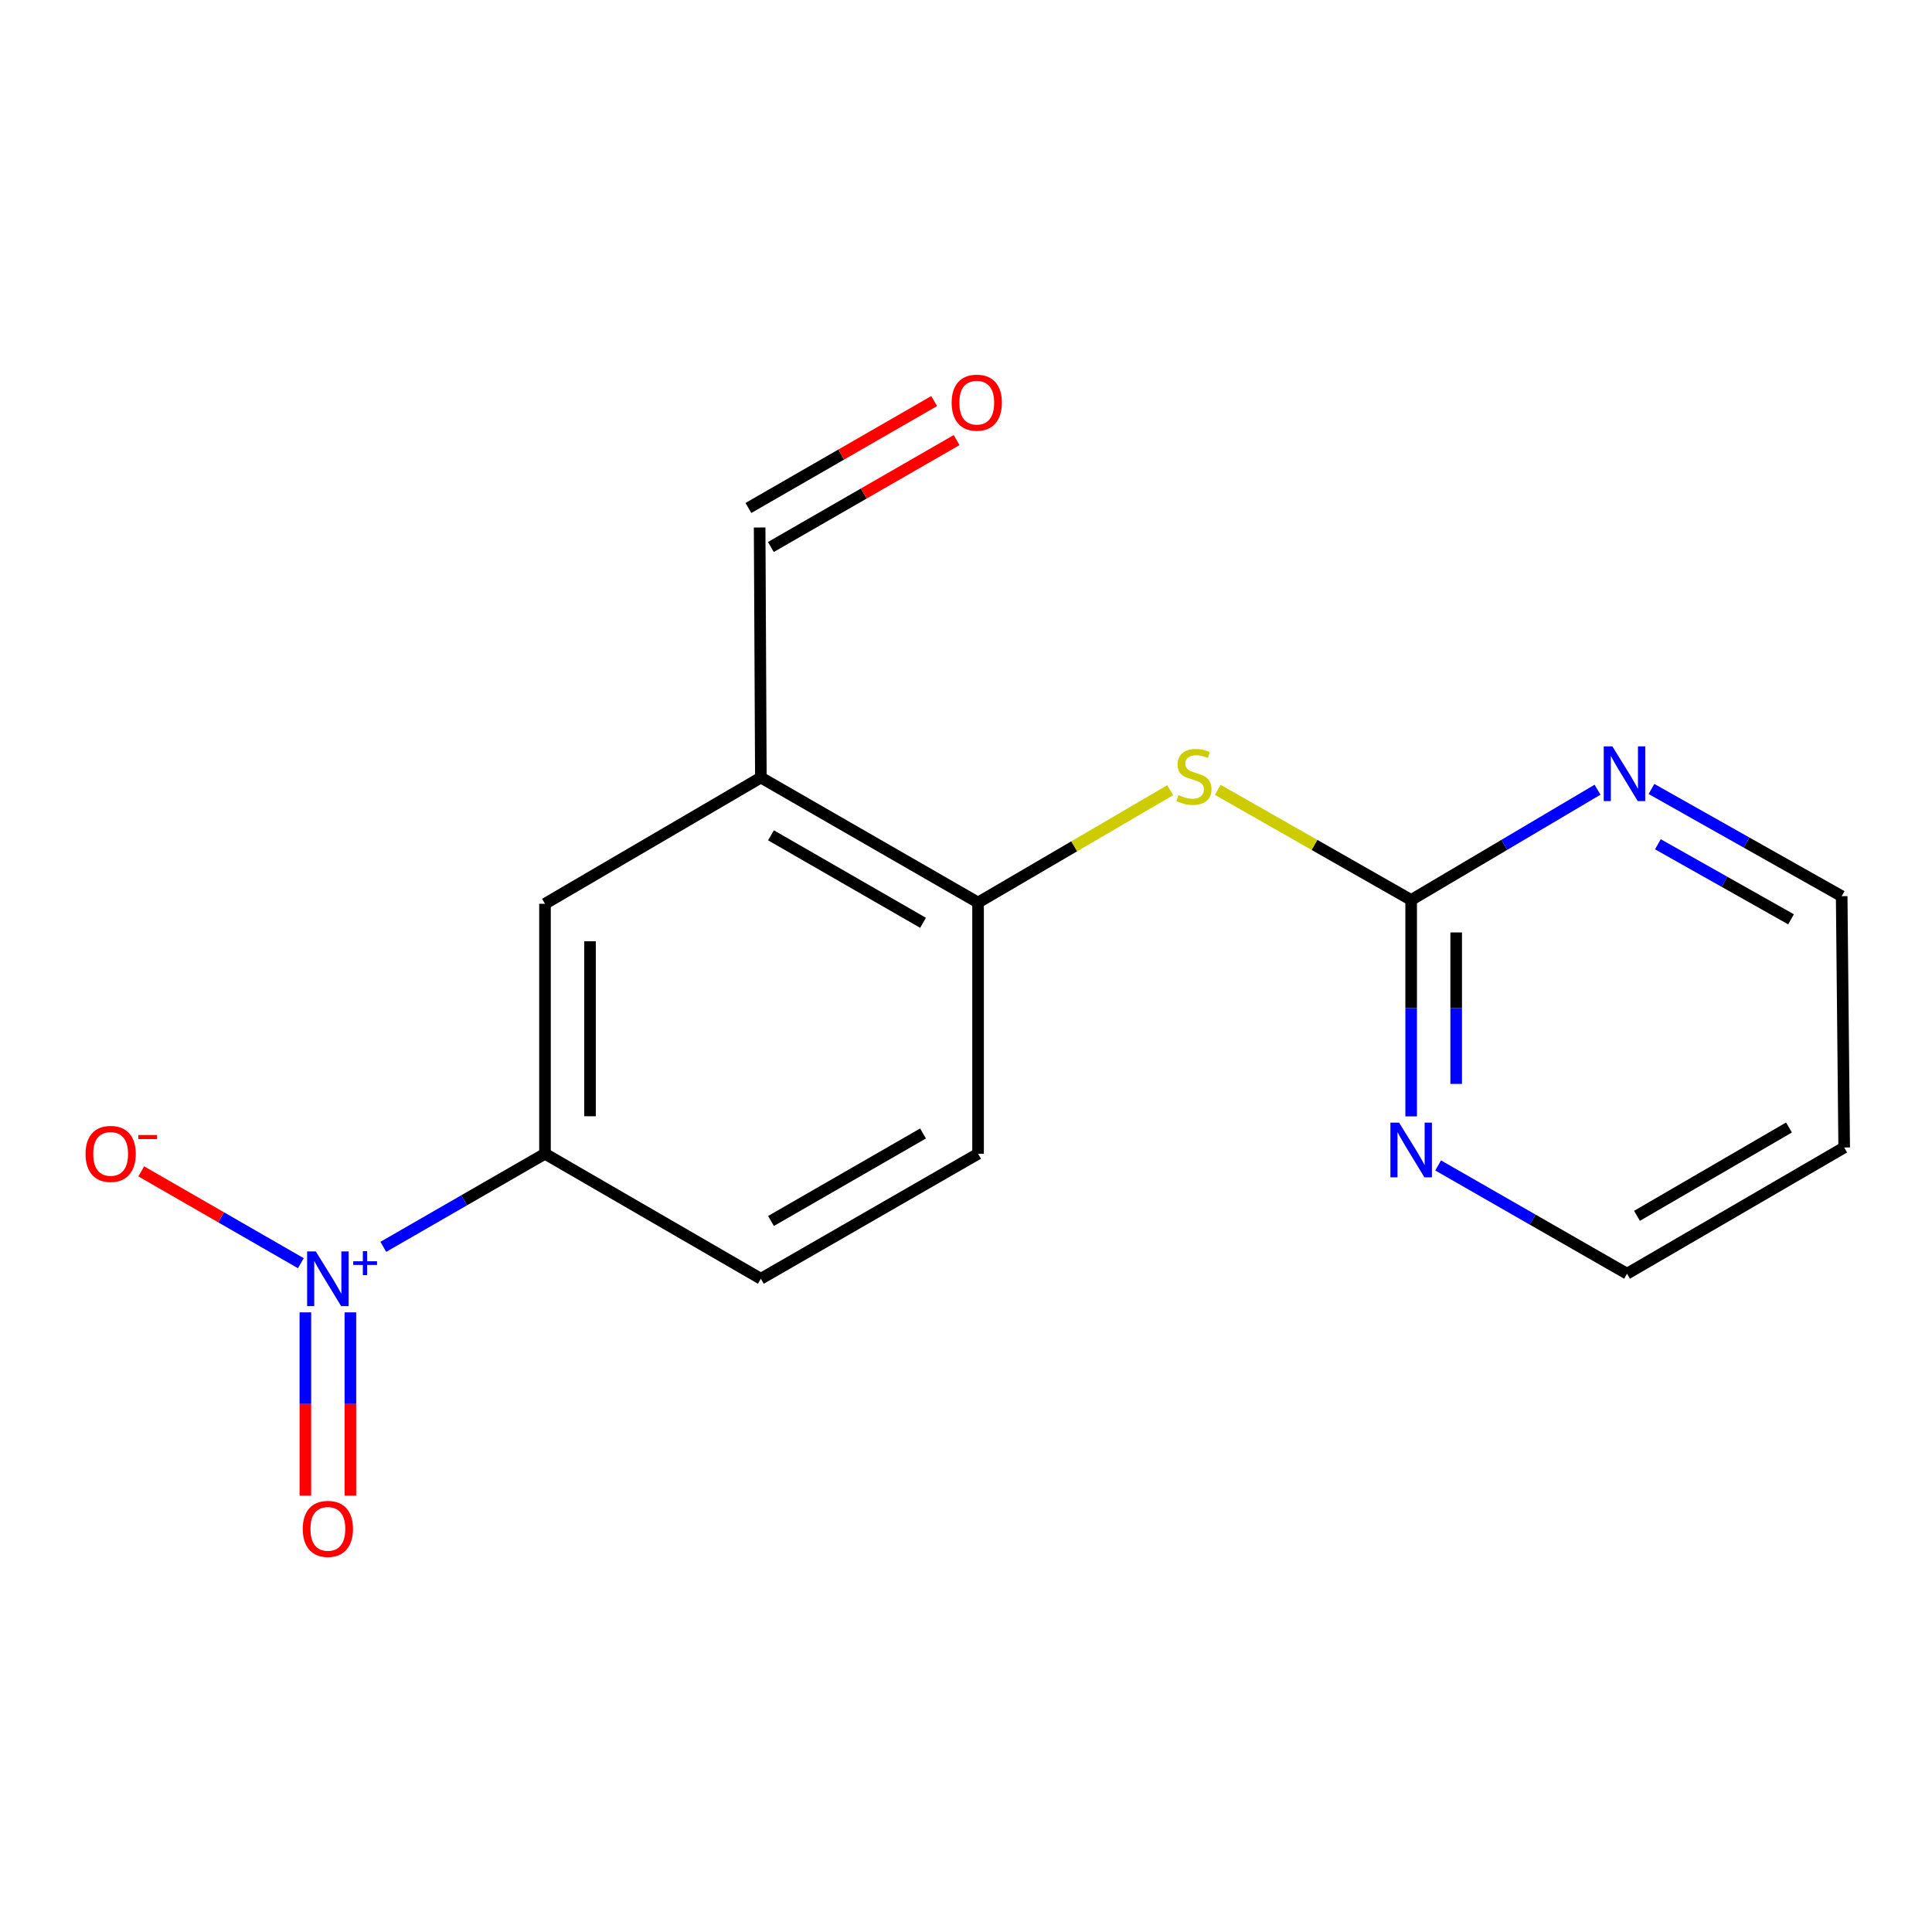 <?xml version='1.0' encoding='iso-8859-1'?>
<svg version='1.1' baseProfile='full'
              xmlns='http://www.w3.org/2000/svg'
                      xmlns:rdkit='http://www.rdkit.org/xml'
                      xmlns:xlink='http://www.w3.org/1999/xlink'
                  xml:space='preserve'
width='1000px' height='1000px' viewBox='0 0 1000 1000'>
<!-- END OF HEADER -->
<rect style='opacity:1.0;fill:#FFFFFF;stroke:none' width='1000' height='1000' x='0' y='0'> </rect>
<path class='bond-1' d='M 198.392,645.366 L 240.24,621.272' style='fill:none;fill-rule:evenodd;stroke:#0000FF;stroke-width:6px;stroke-linecap:butt;stroke-linejoin:miter;stroke-opacity:1' />
<path class='bond-1' d='M 240.24,621.272 L 282.088,597.178' style='fill:none;fill-rule:evenodd;stroke:#000000;stroke-width:6px;stroke-linecap:butt;stroke-linejoin:miter;stroke-opacity:1' />
<path class='bond-6' d='M 155.722,653.835 L 114.416,630.064' style='fill:none;fill-rule:evenodd;stroke:#0000FF;stroke-width:6px;stroke-linecap:butt;stroke-linejoin:miter;stroke-opacity:1' />
<path class='bond-6' d='M 114.416,630.064 L 73.111,606.294' style='fill:none;fill-rule:evenodd;stroke:#FF0000;stroke-width:6px;stroke-linecap:butt;stroke-linejoin:miter;stroke-opacity:1' />
<path class='bond-9' d='M 158.054,679.276 L 158.054,726.709' style='fill:none;fill-rule:evenodd;stroke:#0000FF;stroke-width:6px;stroke-linecap:butt;stroke-linejoin:miter;stroke-opacity:1' />
<path class='bond-9' d='M 158.054,726.709 L 158.054,774.143' style='fill:none;fill-rule:evenodd;stroke:#FF0000;stroke-width:6px;stroke-linecap:butt;stroke-linejoin:miter;stroke-opacity:1' />
<path class='bond-9' d='M 181.356,679.276 L 181.356,726.709' style='fill:none;fill-rule:evenodd;stroke:#0000FF;stroke-width:6px;stroke-linecap:butt;stroke-linejoin:miter;stroke-opacity:1' />
<path class='bond-9' d='M 181.356,726.709 L 181.356,774.143' style='fill:none;fill-rule:evenodd;stroke:#FF0000;stroke-width:6px;stroke-linecap:butt;stroke-linejoin:miter;stroke-opacity:1' />
<path class='bond-0' d='M 730.414,465.83 L 680.361,437.328' style='fill:none;fill-rule:evenodd;stroke:#000000;stroke-width:6px;stroke-linecap:butt;stroke-linejoin:miter;stroke-opacity:1' />
<path class='bond-0' d='M 680.361,437.328 L 630.307,408.825' style='fill:none;fill-rule:evenodd;stroke:#CCCC00;stroke-width:6px;stroke-linecap:butt;stroke-linejoin:miter;stroke-opacity:1' />
<path class='bond-7' d='M 730.414,465.83 L 730.414,521.83' style='fill:none;fill-rule:evenodd;stroke:#000000;stroke-width:6px;stroke-linecap:butt;stroke-linejoin:miter;stroke-opacity:1' />
<path class='bond-7' d='M 730.414,521.83 L 730.414,577.829' style='fill:none;fill-rule:evenodd;stroke:#0000FF;stroke-width:6px;stroke-linecap:butt;stroke-linejoin:miter;stroke-opacity:1' />
<path class='bond-7' d='M 753.717,482.63 L 753.717,521.83' style='fill:none;fill-rule:evenodd;stroke:#000000;stroke-width:6px;stroke-linecap:butt;stroke-linejoin:miter;stroke-opacity:1' />
<path class='bond-7' d='M 753.717,521.83 L 753.717,561.029' style='fill:none;fill-rule:evenodd;stroke:#0000FF;stroke-width:6px;stroke-linecap:butt;stroke-linejoin:miter;stroke-opacity:1' />
<path class='bond-8' d='M 730.414,465.83 L 778.648,437.288' style='fill:none;fill-rule:evenodd;stroke:#000000;stroke-width:6px;stroke-linecap:butt;stroke-linejoin:miter;stroke-opacity:1' />
<path class='bond-8' d='M 778.648,437.288 L 826.882,408.746' style='fill:none;fill-rule:evenodd;stroke:#0000FF;stroke-width:6px;stroke-linecap:butt;stroke-linejoin:miter;stroke-opacity:1' />
<path class='bond-5' d='M 282.088,597.178 L 282.088,467.798' style='fill:none;fill-rule:evenodd;stroke:#000000;stroke-width:6px;stroke-linecap:butt;stroke-linejoin:miter;stroke-opacity:1' />
<path class='bond-5' d='M 305.39,577.771 L 305.39,487.205' style='fill:none;fill-rule:evenodd;stroke:#000000;stroke-width:6px;stroke-linecap:butt;stroke-linejoin:miter;stroke-opacity:1' />
<path class='bond-10' d='M 282.088,597.178 L 393.823,661.882' style='fill:none;fill-rule:evenodd;stroke:#000000;stroke-width:6px;stroke-linecap:butt;stroke-linejoin:miter;stroke-opacity:1' />
<path class='bond-2' d='M 393.823,402.46 L 282.088,467.798' style='fill:none;fill-rule:evenodd;stroke:#000000;stroke-width:6px;stroke-linecap:butt;stroke-linejoin:miter;stroke-opacity:1' />
<path class='bond-4' d='M 393.823,402.46 L 506.245,467.151' style='fill:none;fill-rule:evenodd;stroke:#000000;stroke-width:6px;stroke-linecap:butt;stroke-linejoin:miter;stroke-opacity:1' />
<path class='bond-4' d='M 399.064,432.361 L 477.759,477.644' style='fill:none;fill-rule:evenodd;stroke:#000000;stroke-width:6px;stroke-linecap:butt;stroke-linejoin:miter;stroke-opacity:1' />
<path class='bond-12' d='M 393.823,402.46 L 393.189,273.028' style='fill:none;fill-rule:evenodd;stroke:#000000;stroke-width:6px;stroke-linecap:butt;stroke-linejoin:miter;stroke-opacity:1' />
<path class='bond-3' d='M 605.677,409.014 L 555.961,438.082' style='fill:none;fill-rule:evenodd;stroke:#CCCC00;stroke-width:6px;stroke-linecap:butt;stroke-linejoin:miter;stroke-opacity:1' />
<path class='bond-3' d='M 555.961,438.082 L 506.245,467.151' style='fill:none;fill-rule:evenodd;stroke:#000000;stroke-width:6px;stroke-linecap:butt;stroke-linejoin:miter;stroke-opacity:1' />
<path class='bond-17' d='M 506.245,467.151 L 506.245,597.178' style='fill:none;fill-rule:evenodd;stroke:#000000;stroke-width:6px;stroke-linecap:butt;stroke-linejoin:miter;stroke-opacity:1' />
<path class='bond-16' d='M 744.374,603.225 L 793.262,631.246' style='fill:none;fill-rule:evenodd;stroke:#0000FF;stroke-width:6px;stroke-linecap:butt;stroke-linejoin:miter;stroke-opacity:1' />
<path class='bond-16' d='M 793.262,631.246 L 842.15,659.267' style='fill:none;fill-rule:evenodd;stroke:#000000;stroke-width:6px;stroke-linecap:butt;stroke-linejoin:miter;stroke-opacity:1' />
<path class='bond-15' d='M 854.796,408.365 L 904.023,436.114' style='fill:none;fill-rule:evenodd;stroke:#0000FF;stroke-width:6px;stroke-linecap:butt;stroke-linejoin:miter;stroke-opacity:1' />
<path class='bond-15' d='M 904.023,436.114 L 953.251,463.862' style='fill:none;fill-rule:evenodd;stroke:#000000;stroke-width:6px;stroke-linecap:butt;stroke-linejoin:miter;stroke-opacity:1' />
<path class='bond-15' d='M 858.121,436.989 L 892.581,456.413' style='fill:none;fill-rule:evenodd;stroke:#0000FF;stroke-width:6px;stroke-linecap:butt;stroke-linejoin:miter;stroke-opacity:1' />
<path class='bond-15' d='M 892.581,456.413 L 927.04,475.837' style='fill:none;fill-rule:evenodd;stroke:#000000;stroke-width:6px;stroke-linecap:butt;stroke-linejoin:miter;stroke-opacity:1' />
<path class='bond-11' d='M 393.823,661.882 L 506.245,597.178' style='fill:none;fill-rule:evenodd;stroke:#000000;stroke-width:6px;stroke-linecap:butt;stroke-linejoin:miter;stroke-opacity:1' />
<path class='bond-11' d='M 399.063,631.98 L 477.758,586.688' style='fill:none;fill-rule:evenodd;stroke:#000000;stroke-width:6px;stroke-linecap:butt;stroke-linejoin:miter;stroke-opacity:1' />
<path class='bond-13' d='M 399.001,283.126 L 447.072,255.455' style='fill:none;fill-rule:evenodd;stroke:#000000;stroke-width:6px;stroke-linecap:butt;stroke-linejoin:miter;stroke-opacity:1' />
<path class='bond-13' d='M 447.072,255.455 L 495.142,227.785' style='fill:none;fill-rule:evenodd;stroke:#FF0000;stroke-width:6px;stroke-linecap:butt;stroke-linejoin:miter;stroke-opacity:1' />
<path class='bond-13' d='M 387.376,262.93 L 435.447,235.26' style='fill:none;fill-rule:evenodd;stroke:#000000;stroke-width:6px;stroke-linecap:butt;stroke-linejoin:miter;stroke-opacity:1' />
<path class='bond-13' d='M 435.447,235.26 L 483.517,207.589' style='fill:none;fill-rule:evenodd;stroke:#FF0000;stroke-width:6px;stroke-linecap:butt;stroke-linejoin:miter;stroke-opacity:1' />
<path class='bond-14' d='M 954.545,593.929 L 953.251,463.862' style='fill:none;fill-rule:evenodd;stroke:#000000;stroke-width:6px;stroke-linecap:butt;stroke-linejoin:miter;stroke-opacity:1' />
<path class='bond-18' d='M 954.545,593.929 L 842.15,659.267' style='fill:none;fill-rule:evenodd;stroke:#000000;stroke-width:6px;stroke-linecap:butt;stroke-linejoin:miter;stroke-opacity:1' />
<path class='bond-18' d='M 925.975,583.584 L 847.298,629.32' style='fill:none;fill-rule:evenodd;stroke:#000000;stroke-width:6px;stroke-linecap:butt;stroke-linejoin:miter;stroke-opacity:1' />
<path  class='atom-0' d='M 163.445 647.722
L 172.725 662.722
Q 173.645 664.202, 175.125 666.882
Q 176.605 669.562, 176.685 669.722
L 176.685 647.722
L 180.445 647.722
L 180.445 676.042
L 176.565 676.042
L 166.605 659.642
Q 165.445 657.722, 164.205 655.522
Q 163.005 653.322, 162.645 652.642
L 162.645 676.042
L 158.965 676.042
L 158.965 647.722
L 163.445 647.722
' fill='#0000FF'/>
<path  class='atom-0' d='M 182.821 652.826
L 187.811 652.826
L 187.811 647.573
L 190.028 647.573
L 190.028 652.826
L 195.15 652.826
L 195.15 654.727
L 190.028 654.727
L 190.028 660.007
L 187.811 660.007
L 187.811 654.727
L 182.821 654.727
L 182.821 652.826
' fill='#0000FF'/>
<path  class='atom-4' d='M 609.993 411.533
Q 610.313 411.653, 611.633 412.213
Q 612.953 412.773, 614.393 413.133
Q 615.873 413.453, 617.313 413.453
Q 619.993 413.453, 621.553 412.173
Q 623.113 410.853, 623.113 408.573
Q 623.113 407.013, 622.313 406.053
Q 621.553 405.093, 620.353 404.573
Q 619.153 404.053, 617.153 403.453
Q 614.633 402.693, 613.113 401.973
Q 611.633 401.253, 610.553 399.733
Q 609.513 398.213, 609.513 395.653
Q 609.513 392.093, 611.913 389.893
Q 614.353 387.693, 619.153 387.693
Q 622.433 387.693, 626.153 389.253
L 625.233 392.333
Q 621.833 390.933, 619.273 390.933
Q 616.513 390.933, 614.993 392.093
Q 613.473 393.213, 613.513 395.173
Q 613.513 396.693, 614.273 397.613
Q 615.073 398.533, 616.193 399.053
Q 617.353 399.573, 619.273 400.173
Q 621.833 400.973, 623.353 401.773
Q 624.873 402.573, 625.953 404.213
Q 627.073 405.813, 627.073 408.573
Q 627.073 412.493, 624.433 414.613
Q 621.833 416.693, 617.473 416.693
Q 614.953 416.693, 613.033 416.133
Q 611.153 415.613, 608.913 414.693
L 609.993 411.533
' fill='#CCCC00'/>
<path  class='atom-7' d='M 44.271 597.258
Q 44.271 590.458, 47.631 586.658
Q 50.991 582.858, 57.271 582.858
Q 63.551 582.858, 66.911 586.658
Q 70.271 590.458, 70.271 597.258
Q 70.271 604.138, 66.871 608.058
Q 63.471 611.938, 57.271 611.938
Q 51.031 611.938, 47.631 608.058
Q 44.271 604.178, 44.271 597.258
M 57.271 608.738
Q 61.591 608.738, 63.911 605.858
Q 66.271 602.938, 66.271 597.258
Q 66.271 591.698, 63.911 588.898
Q 61.591 586.058, 57.271 586.058
Q 52.951 586.058, 50.591 588.858
Q 48.271 591.658, 48.271 597.258
Q 48.271 602.978, 50.591 605.858
Q 52.951 608.738, 57.271 608.738
' fill='#FF0000'/>
<path  class='atom-7' d='M 71.591 587.481
L 81.28 587.481
L 81.28 589.593
L 71.591 589.593
L 71.591 587.481
' fill='#FF0000'/>
<path  class='atom-8' d='M 724.154 581.064
L 733.434 596.064
Q 734.354 597.544, 735.834 600.224
Q 737.314 602.904, 737.394 603.064
L 737.394 581.064
L 741.154 581.064
L 741.154 609.384
L 737.274 609.384
L 727.314 592.984
Q 726.154 591.064, 724.914 588.864
Q 723.714 586.664, 723.354 585.984
L 723.354 609.384
L 719.674 609.384
L 719.674 581.064
L 724.154 581.064
' fill='#0000FF'/>
<path  class='atom-9' d='M 834.569 386.333
L 843.849 401.333
Q 844.769 402.813, 846.249 405.493
Q 847.729 408.173, 847.809 408.333
L 847.809 386.333
L 851.569 386.333
L 851.569 414.653
L 847.689 414.653
L 837.729 398.253
Q 836.569 396.333, 835.329 394.133
Q 834.129 391.933, 833.769 391.253
L 833.769 414.653
L 830.089 414.653
L 830.089 386.333
L 834.569 386.333
' fill='#0000FF'/>
<path  class='atom-10' d='M 156.705 791.342
Q 156.705 784.542, 160.065 780.742
Q 163.425 776.942, 169.705 776.942
Q 175.985 776.942, 179.345 780.742
Q 182.705 784.542, 182.705 791.342
Q 182.705 798.222, 179.305 802.142
Q 175.905 806.022, 169.705 806.022
Q 163.465 806.022, 160.065 802.142
Q 156.705 798.262, 156.705 791.342
M 169.705 802.822
Q 174.025 802.822, 176.345 799.942
Q 178.705 797.022, 178.705 791.342
Q 178.705 785.782, 176.345 782.982
Q 174.025 780.142, 169.705 780.142
Q 165.385 780.142, 163.025 782.942
Q 160.705 785.742, 160.705 791.342
Q 160.705 797.062, 163.025 799.942
Q 165.385 802.822, 169.705 802.822
' fill='#FF0000'/>
<path  class='atom-14' d='M 492.572 208.418
Q 492.572 201.618, 495.932 197.818
Q 499.292 194.018, 505.572 194.018
Q 511.852 194.018, 515.212 197.818
Q 518.572 201.618, 518.572 208.418
Q 518.572 215.298, 515.172 219.218
Q 511.772 223.098, 505.572 223.098
Q 499.332 223.098, 495.932 219.218
Q 492.572 215.338, 492.572 208.418
M 505.572 219.898
Q 509.892 219.898, 512.212 217.018
Q 514.572 214.098, 514.572 208.418
Q 514.572 202.858, 512.212 200.058
Q 509.892 197.218, 505.572 197.218
Q 501.252 197.218, 498.892 200.018
Q 496.572 202.818, 496.572 208.418
Q 496.572 214.138, 498.892 217.018
Q 501.252 219.898, 505.572 219.898
' fill='#FF0000'/>
</svg>
